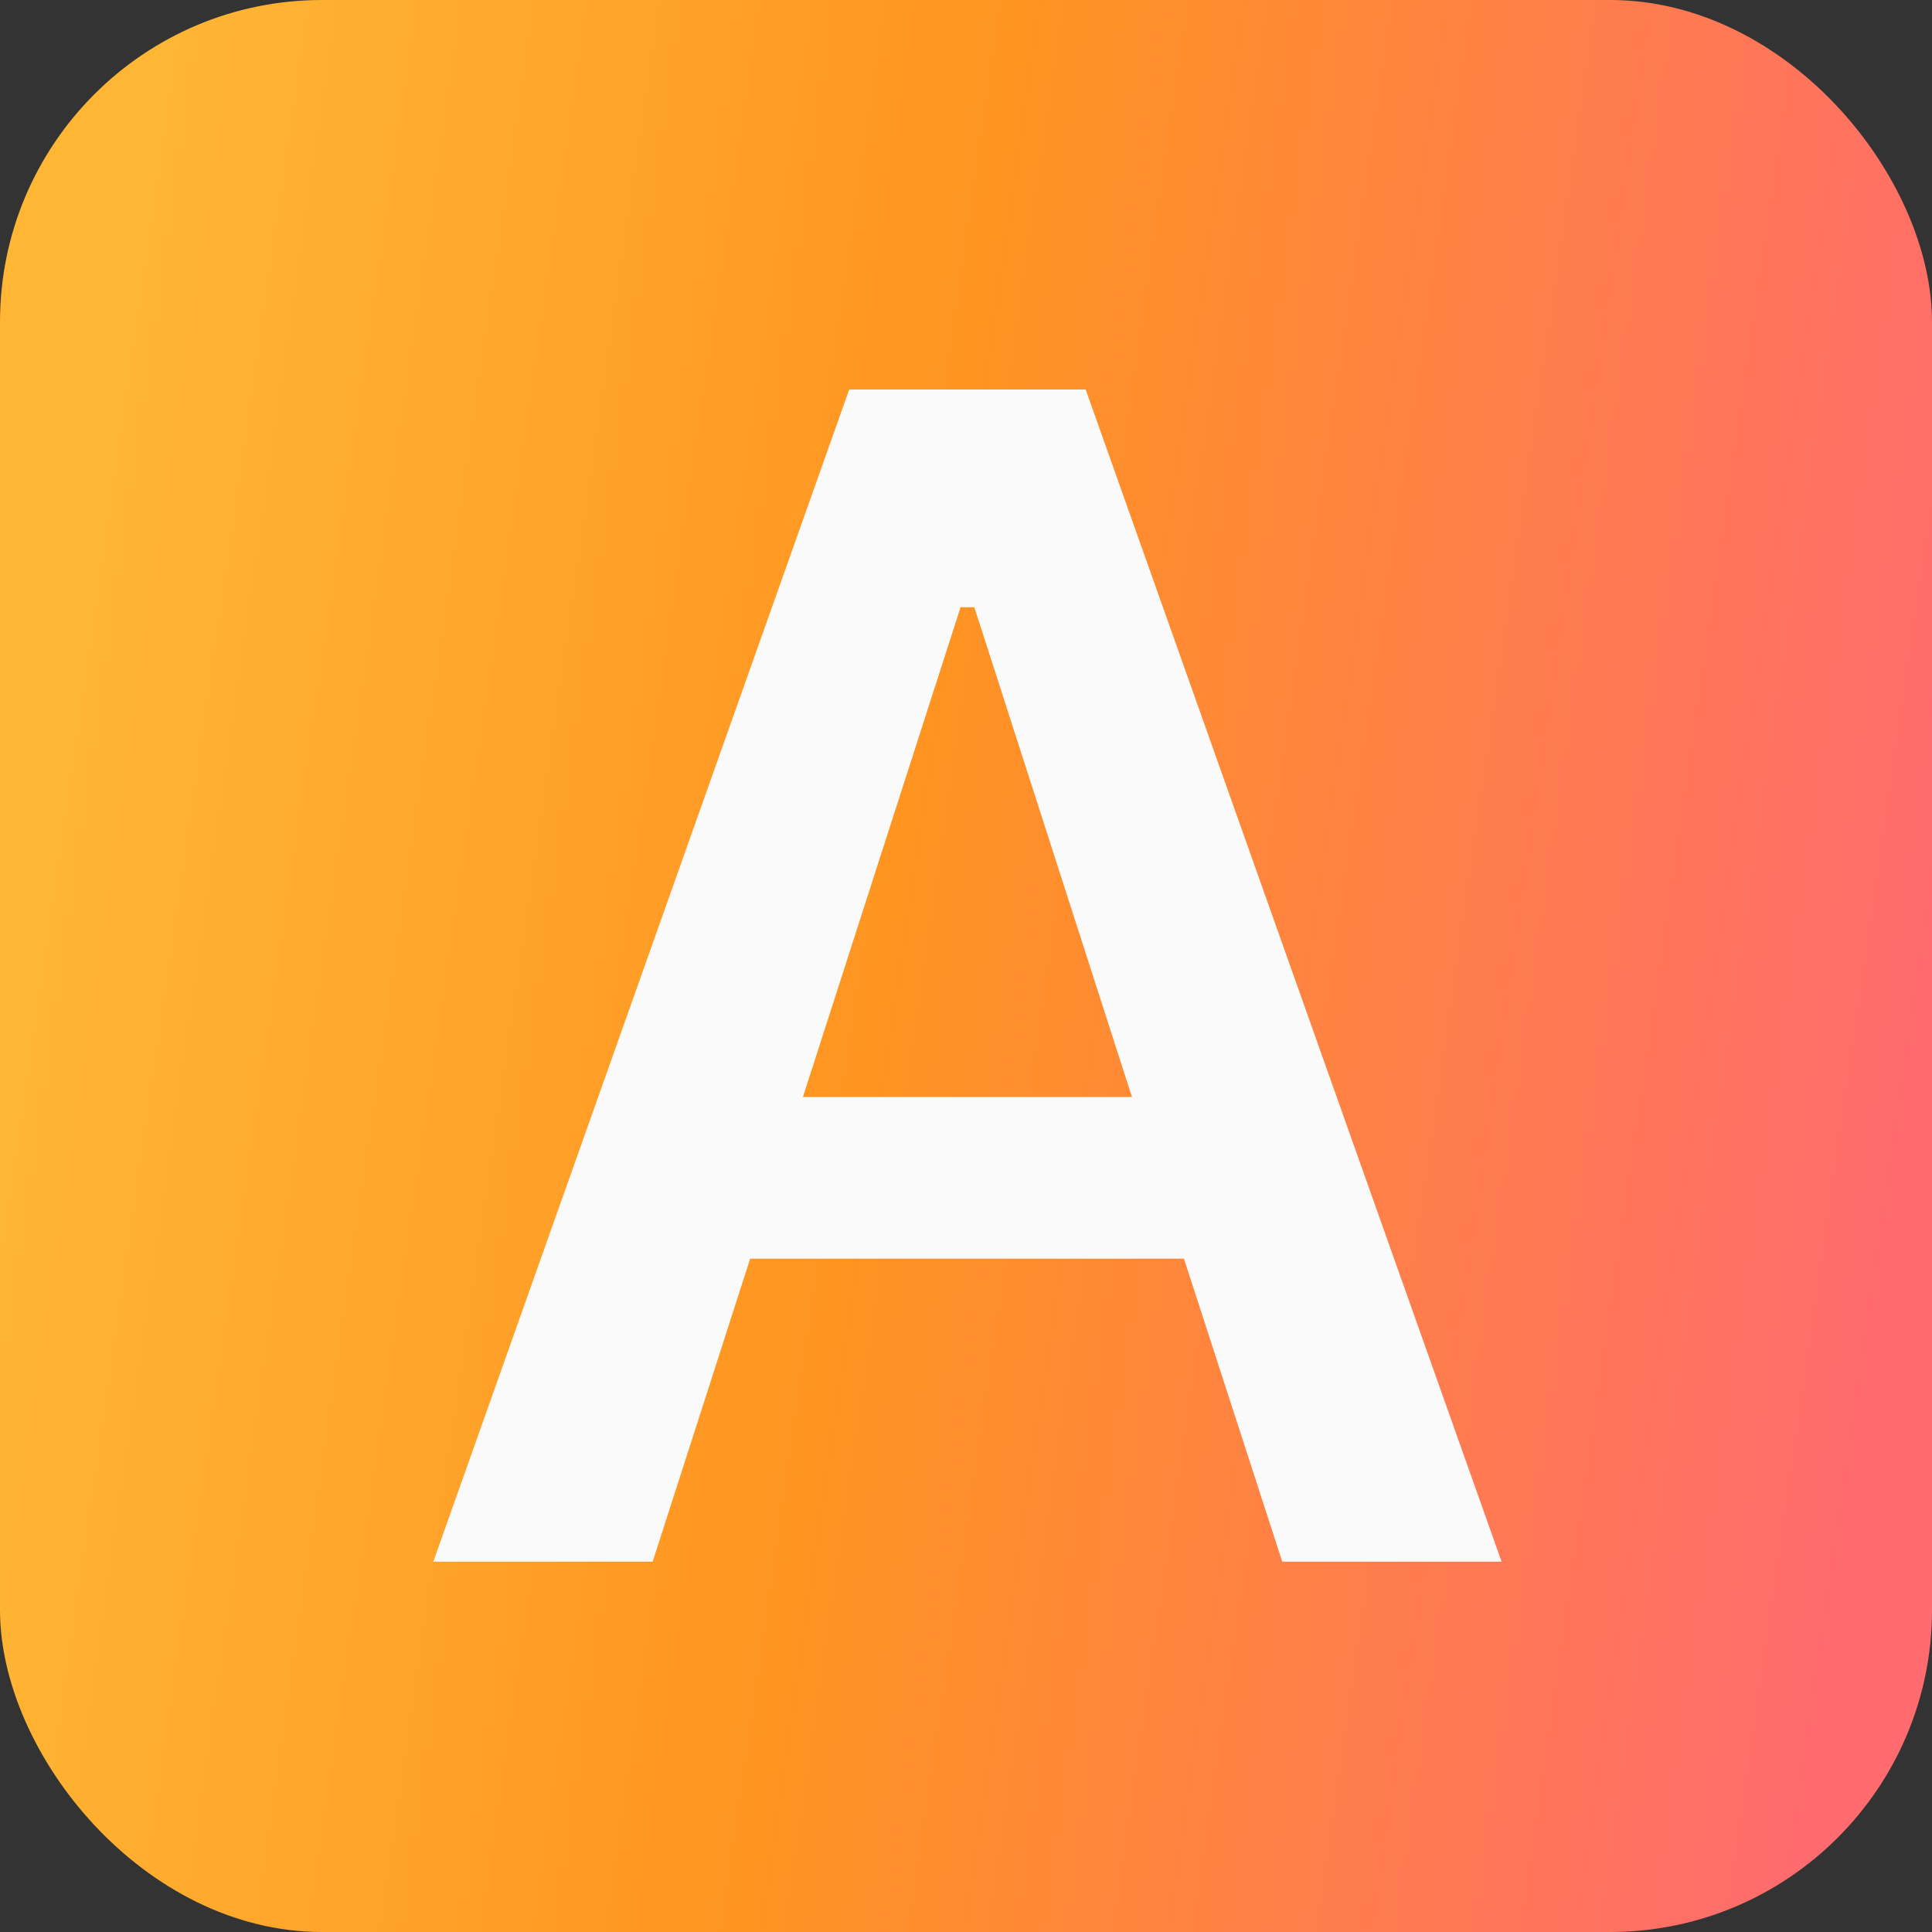 <?xml version="1.0" encoding="UTF-8"?> <svg xmlns="http://www.w3.org/2000/svg" width="32" height="32" viewBox="0 0 32 32" fill="none"><rect x="0" y="0" width="32" height="32" fill="#333333" stroke="none"/><rect width="32" height="32" rx="5.333" fill="url(#paint0_linear_14102_6100)"></rect><path d="M7.177 25.866L14.066 6.451H17.982L24.871 25.866H21.238L19.61 20.848H12.425L10.81 25.866H7.177ZM15.91 10.057L13.299 18.17H18.749L16.138 10.057H15.91Z" fill="#FAFAFA"></path><defs><linearGradient id="paint0_linear_14102_6100" x1="4.419" y1="-10.761" x2="35.181" y2="-6.301" gradientUnits="userSpaceOnUse"><stop stop-color="#FFB634"></stop><stop offset="0.449" stop-color="#FF9421"></stop><stop offset="1" stop-color="#FF6B6E"></stop></linearGradient></defs></svg> 